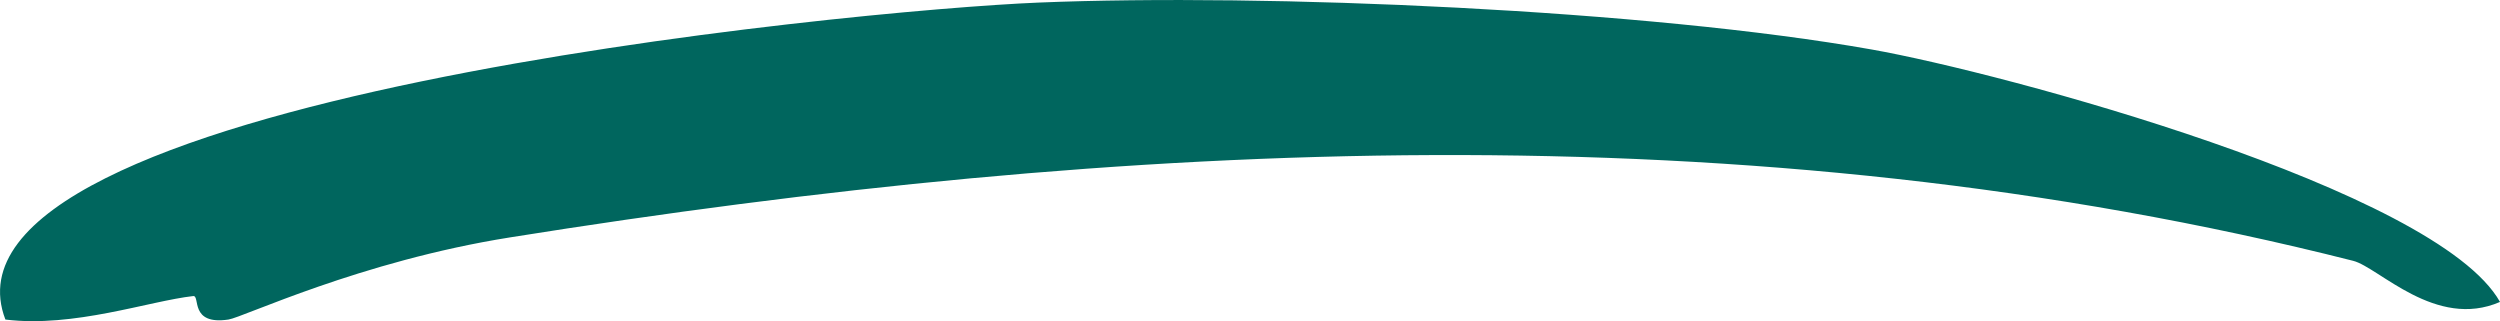 <?xml version="1.0" encoding="UTF-8"?> <svg xmlns="http://www.w3.org/2000/svg" id="Layer_2" viewBox="0 0 106.48 13.68"><defs><style> .cls-1 { fill: #00665e; } </style></defs><g id="Layer_1-2" data-name="Layer_1"><path class="cls-1" d="M44.23.11c9.72-.4,25.98.31,35.5,2,5.53.98,24.05,5.95,26.75,10.75-2.73,1.19-5.16-1.47-6.25-1.75-25.76-6.53-52.53-5.15-78.5-1-6.41,1.02-11.38,3.41-12,3.5-1.67.25-1.19-1.03-1.5-1-1.87.21-5.1,1.36-8,1C-3.36,4.24,36.4.43,44.23.11Z"></path></g></svg> 